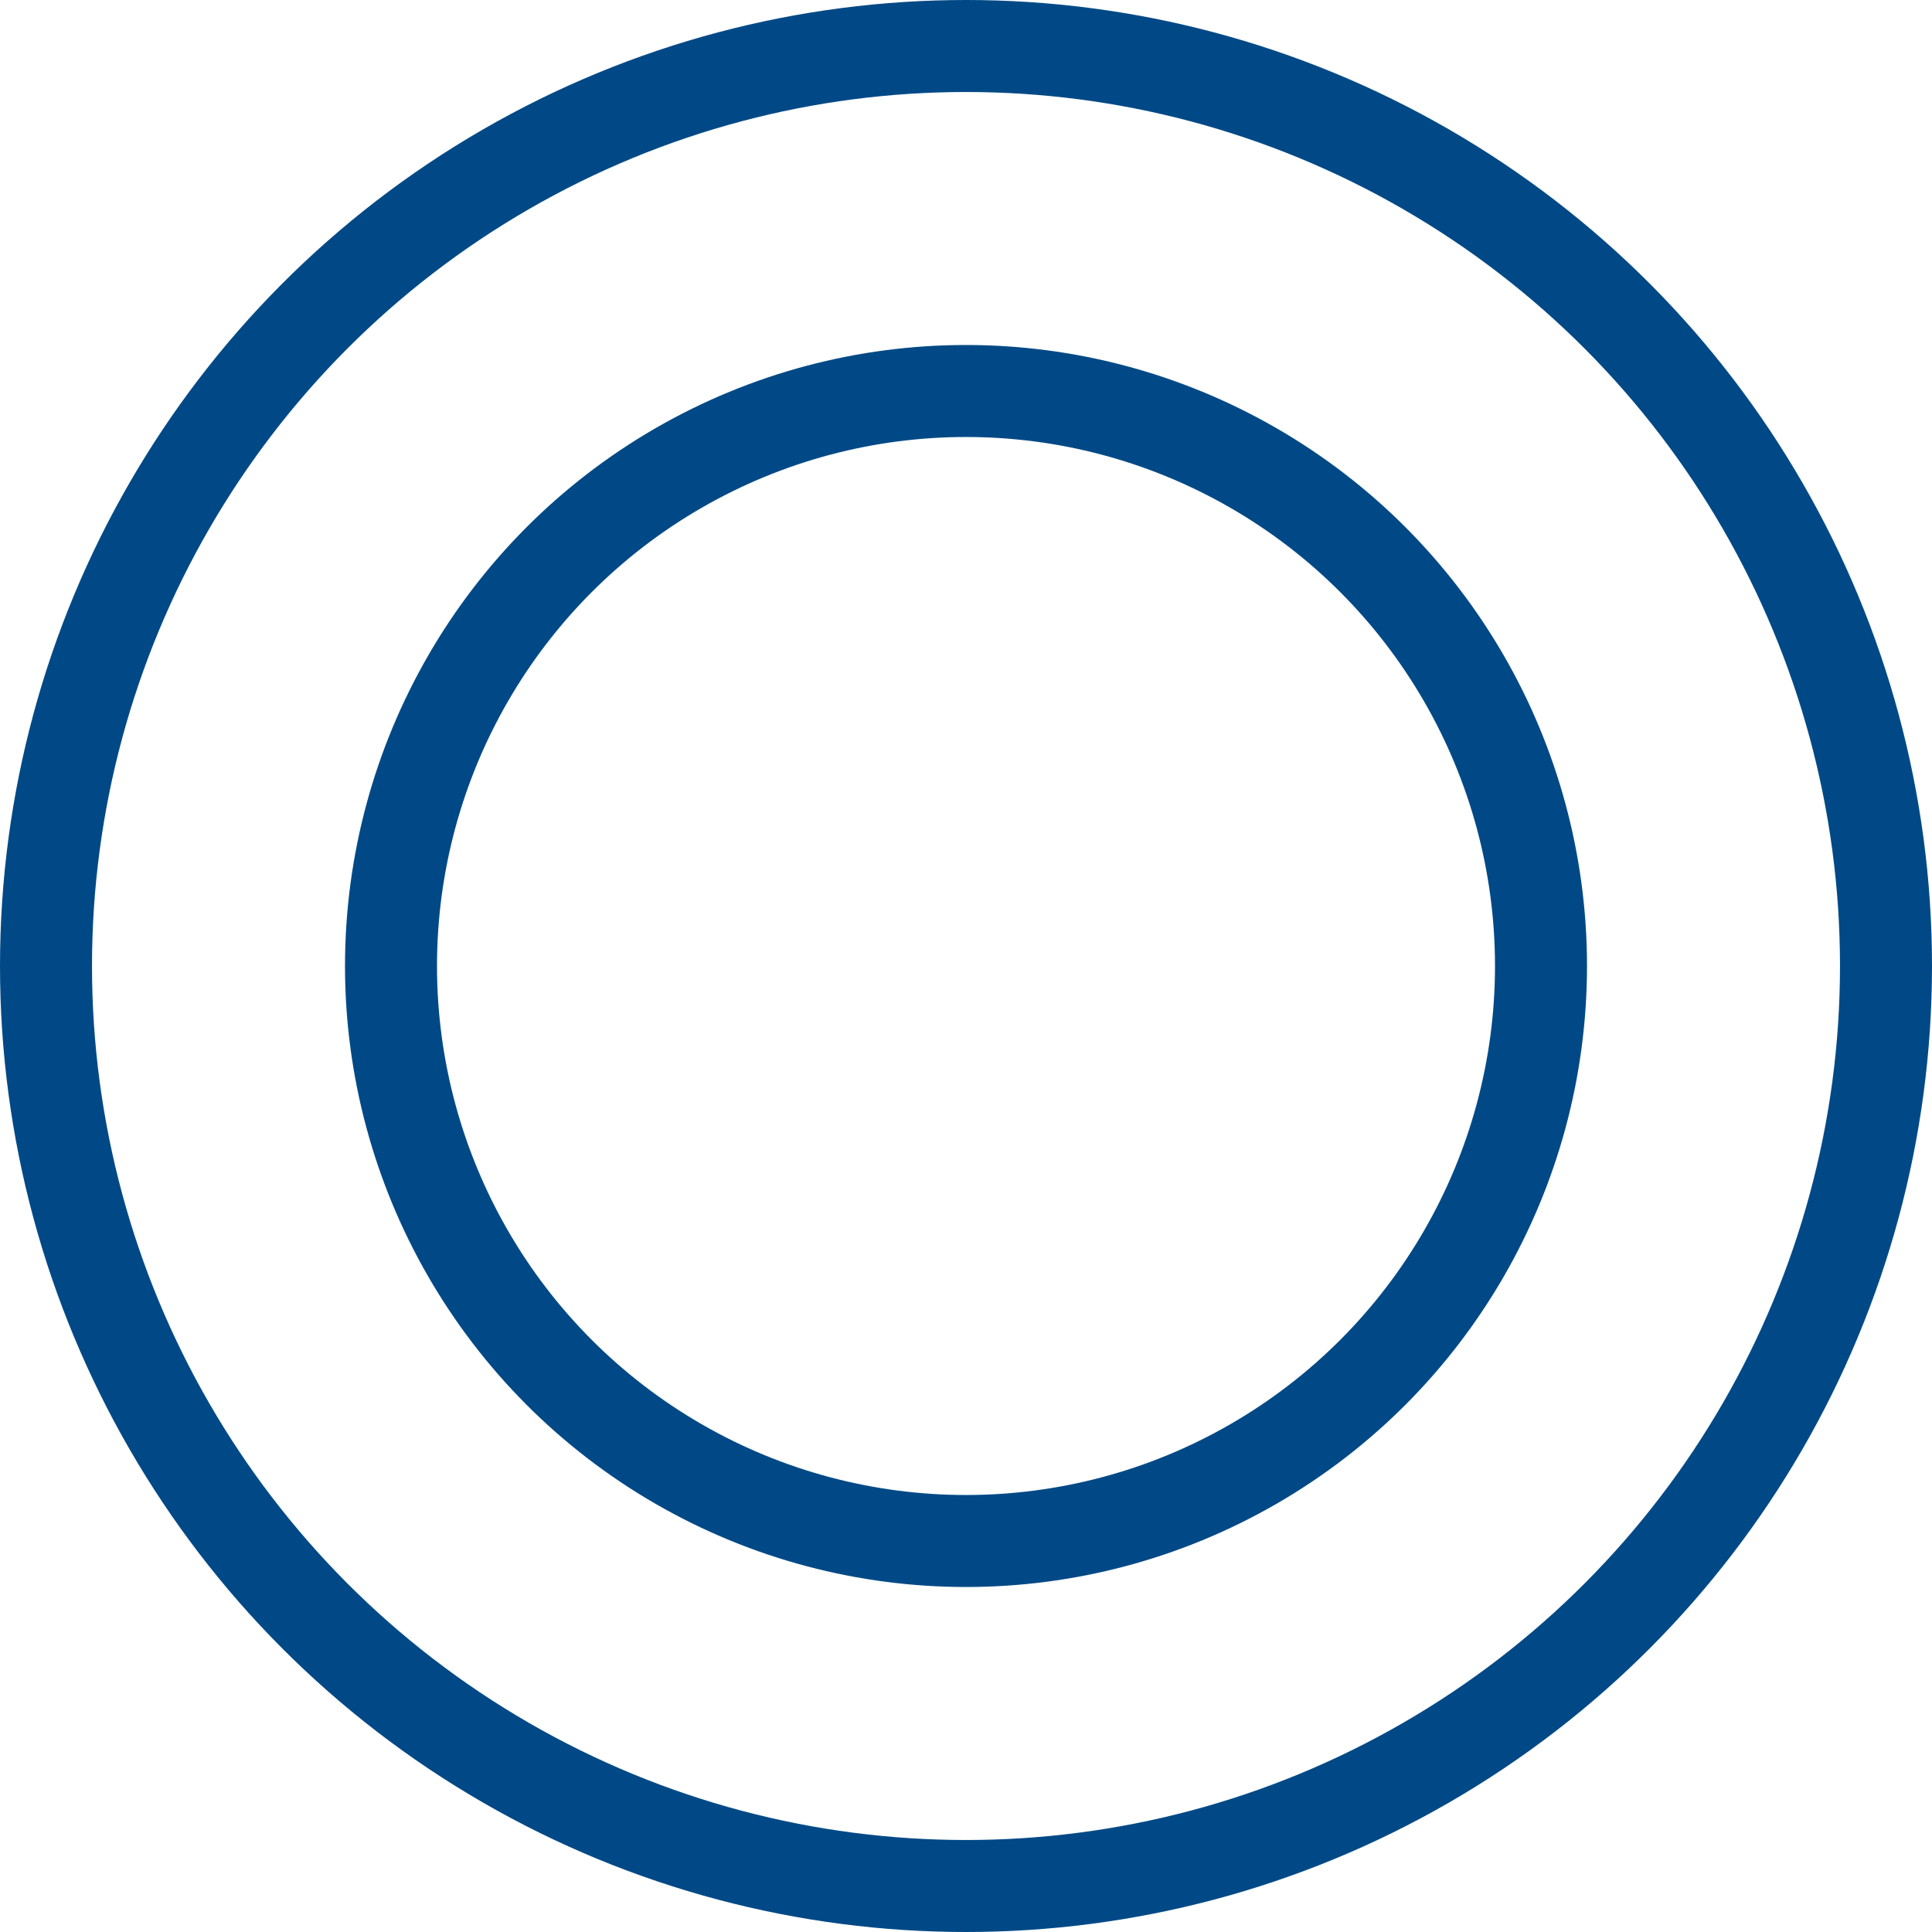 <svg id="decision-great" xmlns="http://www.w3.org/2000/svg" width="84" height="84" viewBox="0 0 84 84">
<defs>
    <style>
      .cls-1 {
        fill: none;
        stroke: #004986;
        stroke-width: 4px;
      }
    </style>
  </defs>
  <circle id="楕円形_1" data-name="楕円形 1" class="cls-1" cx="42" cy="42" r="40"/>
  <circle id="楕円形_1-2" data-name="楕円形 1" class="cls-1" cx="42" cy="42" r="25"/>
</svg>
